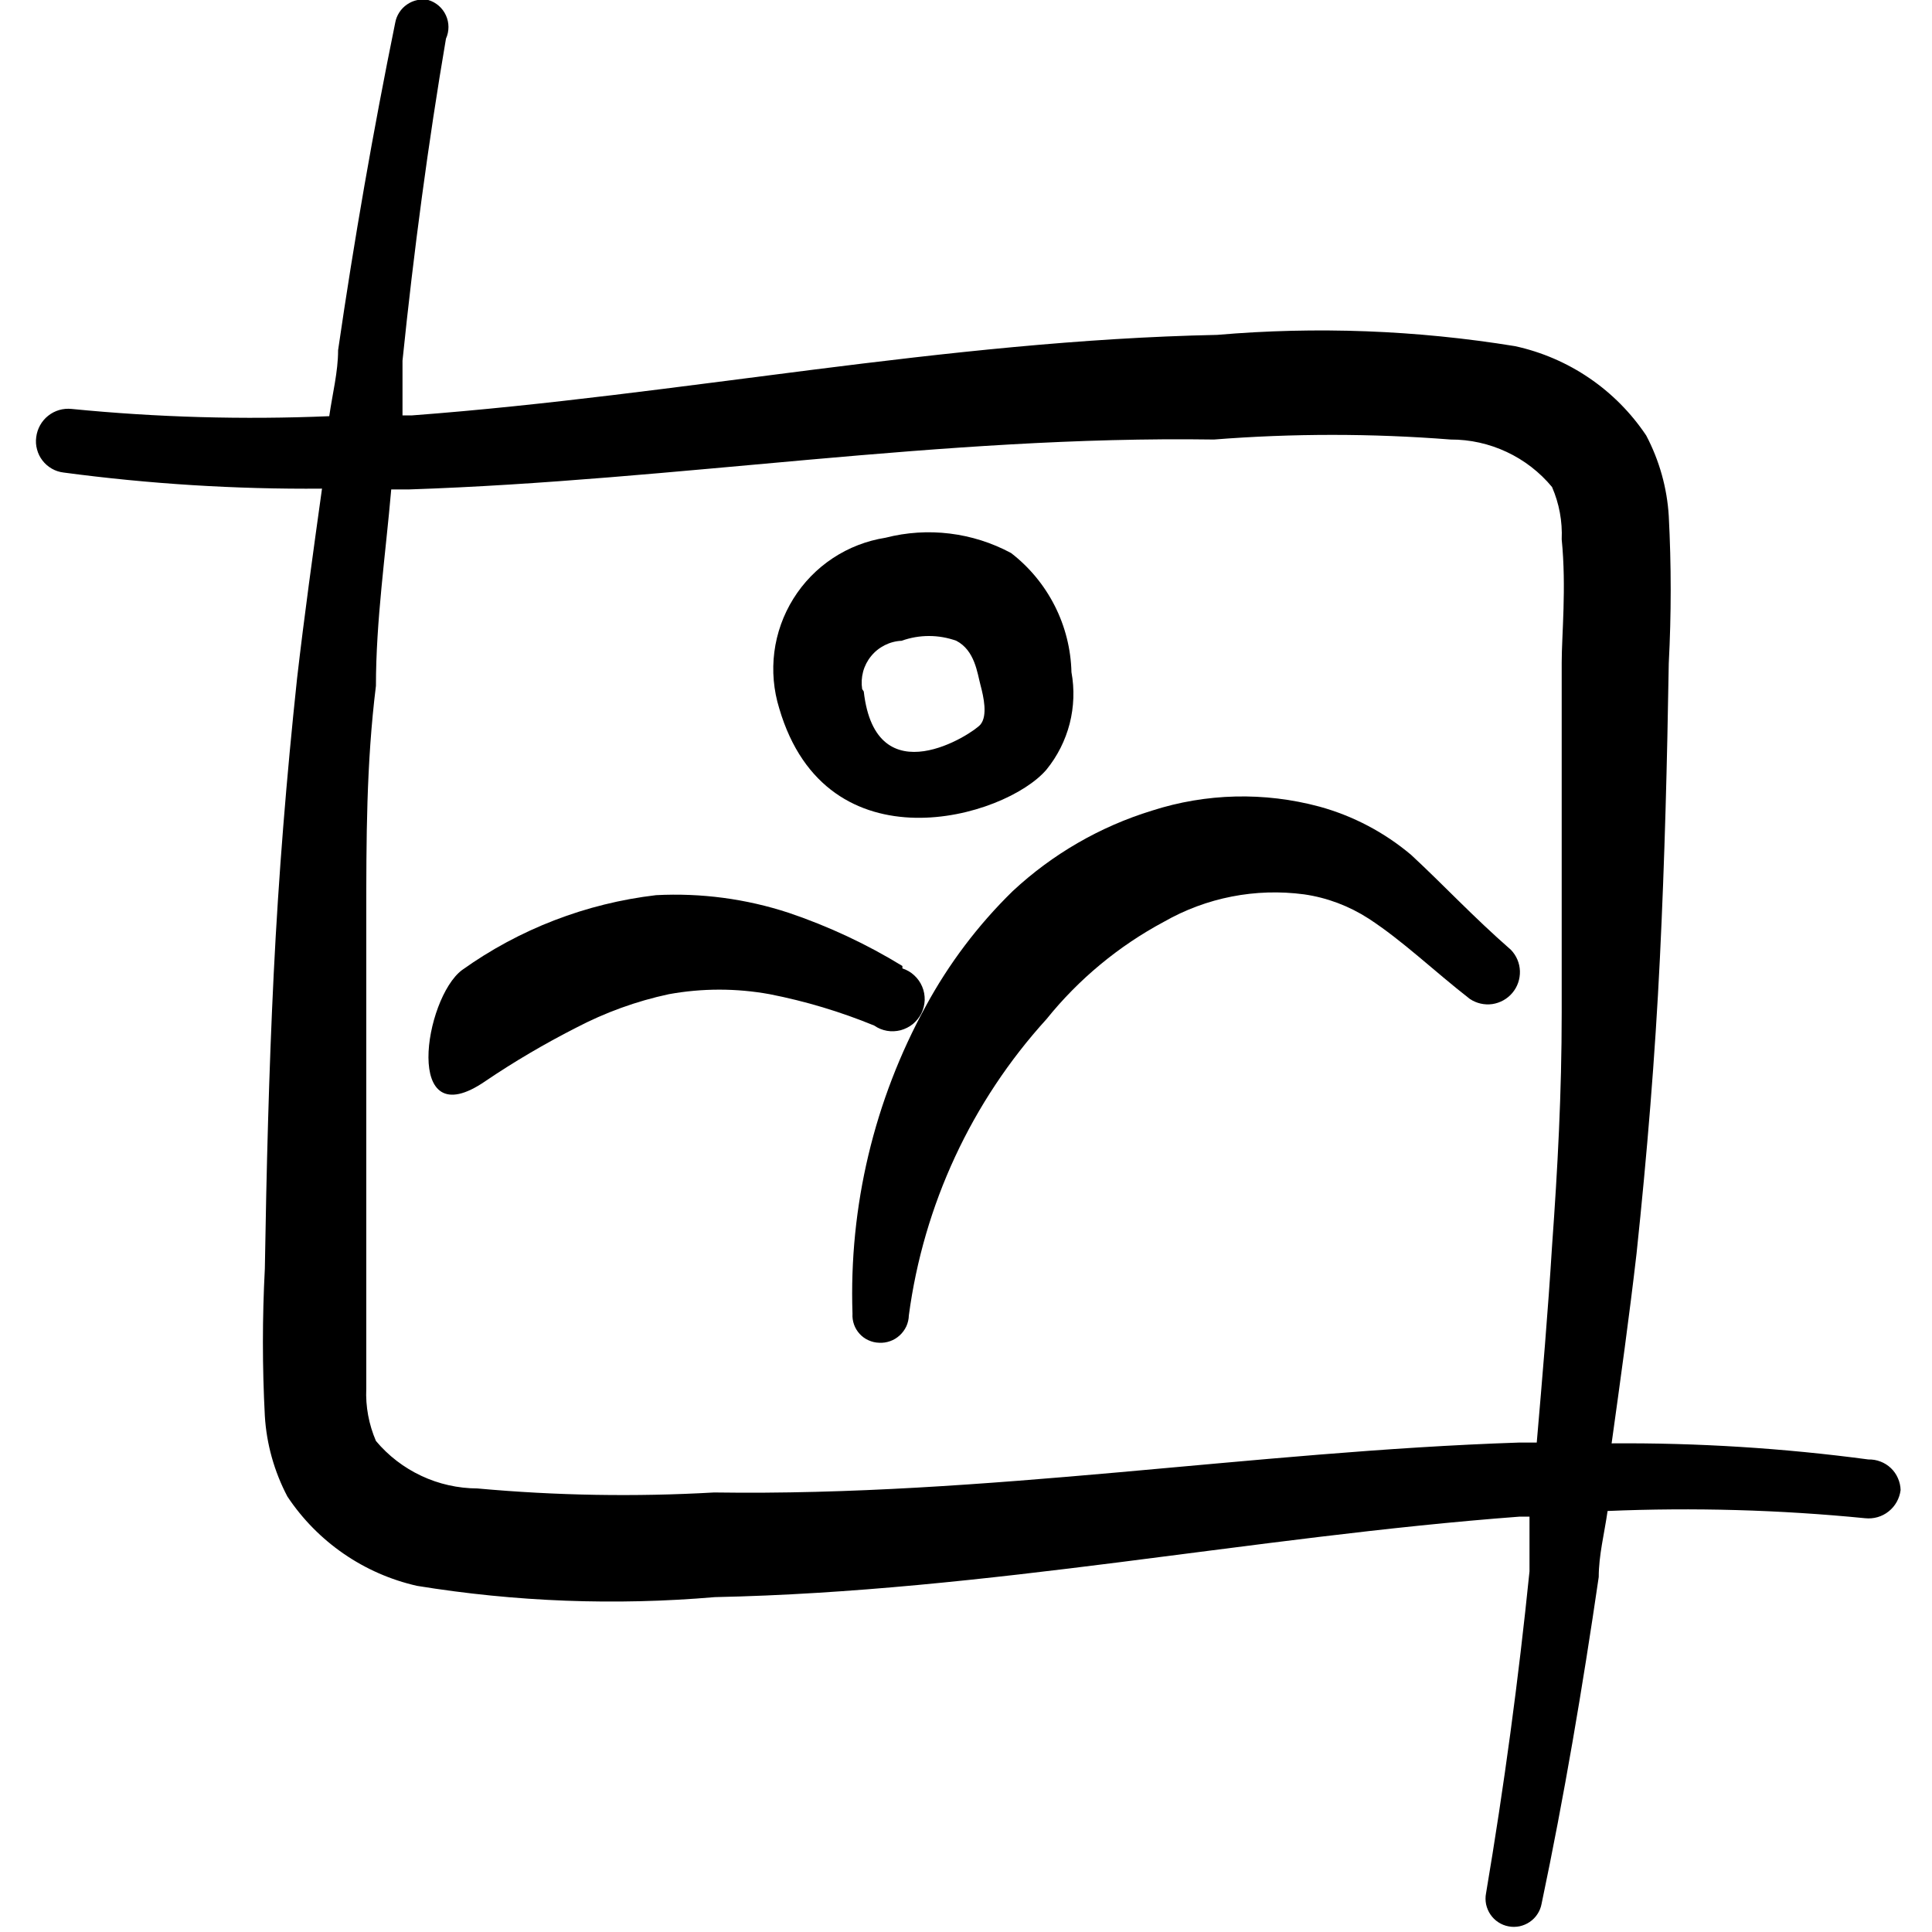 <svg width="24" height="24" viewBox="0 0 24 24" fill="none" xmlns="http://www.w3.org/2000/svg">
<g clip-path="url(#clip0_1339_8180)">
<path fill-rule="evenodd" clip-rule="evenodd" d="M13 9.56C13.136 9.393 13.234 9.198 13.288 8.989C13.341 8.78 13.349 8.562 13.31 8.35C13.303 8.063 13.232 7.781 13.102 7.525C12.972 7.269 12.787 7.045 12.56 6.87C12.082 6.613 11.525 6.545 11 6.68C10.766 6.717 10.543 6.803 10.345 6.934C10.147 7.065 9.98 7.237 9.855 7.438C9.73 7.639 9.649 7.865 9.619 8.1C9.589 8.335 9.61 8.574 9.68 8.8C10.27 10.81 12.49 10.16 13 9.56ZM10.71 8.56C10.699 8.488 10.703 8.414 10.722 8.343C10.741 8.273 10.775 8.207 10.821 8.151C10.867 8.094 10.925 8.048 10.99 8.015C11.056 7.982 11.127 7.963 11.2 7.96C11.42 7.881 11.66 7.881 11.88 7.96C12.11 8.08 12.14 8.36 12.18 8.51C12.22 8.66 12.27 8.89 12.18 9C12.09 9.11 10.88 9.91 10.73 8.59L10.71 8.56Z" fill="black"/>
<path fill-rule="evenodd" clip-rule="evenodd" d="M17.53 10.62C17.198 10.34 16.809 10.135 16.39 10.02C15.706 9.836 14.984 9.853 14.31 10.07C13.665 10.268 13.074 10.61 12.58 11.07C12.15 11.49 11.786 11.972 11.5 12.5C10.859 13.668 10.545 14.988 10.59 16.32C10.587 16.366 10.594 16.411 10.609 16.454C10.624 16.497 10.648 16.536 10.679 16.57C10.71 16.604 10.747 16.631 10.788 16.649C10.83 16.668 10.874 16.679 10.92 16.68C10.967 16.683 11.014 16.676 11.058 16.66C11.102 16.645 11.142 16.62 11.177 16.588C11.211 16.557 11.239 16.518 11.259 16.476C11.278 16.433 11.289 16.387 11.29 16.34C11.473 14.968 12.069 13.684 13 12.66C13.4 12.163 13.897 11.751 14.46 11.45C14.987 11.149 15.598 11.03 16.2 11.11C16.485 11.151 16.758 11.254 17 11.41C17.43 11.69 17.81 12.06 18.26 12.41C18.342 12.464 18.441 12.487 18.539 12.473C18.636 12.458 18.725 12.409 18.788 12.333C18.851 12.258 18.884 12.162 18.881 12.063C18.878 11.965 18.838 11.871 18.77 11.8C18.29 11.38 17.94 11 17.53 10.62Z" fill="black"/>
<path fill-rule="evenodd" clip-rule="evenodd" d="M11.21 12C10.766 11.728 10.293 11.507 9.8 11.34C9.268 11.165 8.709 11.091 8.15 11.12C7.281 11.222 6.452 11.541 5.74 12.05C5.27 12.4 5 14.14 6.03 13.43C6.389 13.187 6.764 12.967 7.15 12.77C7.516 12.578 7.906 12.436 8.31 12.35C8.723 12.275 9.147 12.275 9.56 12.35C10.005 12.437 10.441 12.568 10.86 12.74C10.907 12.773 10.961 12.795 11.018 12.805C11.074 12.815 11.132 12.812 11.188 12.798C11.243 12.783 11.295 12.757 11.34 12.721C11.384 12.684 11.42 12.639 11.446 12.588C11.471 12.536 11.485 12.48 11.487 12.422C11.488 12.365 11.478 12.308 11.455 12.255C11.433 12.202 11.399 12.155 11.357 12.116C11.315 12.077 11.265 12.048 11.21 12.03V12Z" fill="black"/>
<path fill-rule="evenodd" clip-rule="evenodd" d="M23.21 18.13C22.153 17.989 21.087 17.922 20.02 17.93C20.13 17.14 20.24 16.35 20.33 15.57C20.46 14.34 20.56 13.13 20.62 11.9C20.68 10.67 20.71 9.46 20.73 8.24C20.762 7.63 20.762 7.02 20.73 6.41C20.709 6.061 20.613 5.72 20.45 5.41C20.071 4.843 19.487 4.445 18.82 4.3C17.597 4.101 16.354 4.054 15.12 4.16C11.74 4.23 8.45 4.91 5.12 5.16H5V4.48C5.14 3.12 5.32 1.77 5.54 0.48C5.561 0.434 5.571 0.385 5.571 0.335C5.571 0.285 5.56 0.235 5.539 0.19C5.518 0.144 5.488 0.104 5.45 0.071C5.412 0.038 5.368 0.014 5.32 2.80933e-06C5.275 -0.009 5.228 -0.008 5.183 0.001C5.138 0.01 5.095 0.029 5.057 0.055C5.019 0.081 4.986 0.114 4.961 0.153C4.936 0.191 4.918 0.235 4.91 0.28C4.635 1.63 4.398 2.987 4.2 4.35C4.2 4.62 4.13 4.89 4.09 5.17C3.023 5.215 1.953 5.185 0.89 5.08C0.785 5.069 0.68 5.099 0.598 5.165C0.516 5.23 0.463 5.326 0.45 5.43C0.443 5.481 0.446 5.533 0.46 5.583C0.473 5.633 0.496 5.68 0.528 5.721C0.559 5.762 0.599 5.796 0.644 5.822C0.689 5.848 0.739 5.864 0.79 5.87C1.854 6.012 2.927 6.079 4 6.07C3.89 6.86 3.78 7.65 3.69 8.43C3.56 9.65 3.46 10.88 3.4 12.1C3.34 13.32 3.31 14.54 3.29 15.76C3.258 16.37 3.258 16.98 3.29 17.59C3.311 17.939 3.407 18.28 3.57 18.59C3.944 19.153 4.521 19.551 5.18 19.7C6.403 19.899 7.646 19.946 8.88 19.84C12.26 19.77 15.55 19.09 18.88 18.84H19V19.52C18.864 20.859 18.684 22.193 18.46 23.52C18.451 23.565 18.452 23.612 18.461 23.657C18.471 23.702 18.489 23.745 18.515 23.783C18.541 23.821 18.574 23.854 18.613 23.879C18.651 23.904 18.695 23.922 18.74 23.93C18.785 23.939 18.832 23.938 18.877 23.929C18.922 23.919 18.965 23.901 19.003 23.875C19.041 23.849 19.074 23.816 19.099 23.777C19.124 23.739 19.142 23.695 19.15 23.65C19.43 22.32 19.66 20.96 19.86 19.59C19.86 19.32 19.93 19.05 19.97 18.77C21.038 18.725 22.107 18.755 23.17 18.86C23.275 18.871 23.38 18.841 23.462 18.775C23.544 18.71 23.597 18.614 23.61 18.51C23.609 18.459 23.597 18.408 23.576 18.361C23.556 18.315 23.526 18.272 23.489 18.237C23.452 18.202 23.408 18.174 23.36 18.156C23.312 18.137 23.261 18.129 23.21 18.13ZM19.4 8.23V12.58C19.4 13.58 19.35 14.51 19.28 15.48C19.23 16.29 19.16 17.11 19.09 17.92H18.87C15.55 18.03 12.25 18.59 8.87 18.54C7.89 18.596 6.907 18.579 5.93 18.49C5.69 18.489 5.452 18.436 5.235 18.334C5.017 18.232 4.824 18.084 4.67 17.9C4.582 17.695 4.54 17.473 4.55 17.25V15.77V11.42C4.55 10.42 4.55 9.49 4.67 8.52C4.67 7.71 4.79 6.89 4.86 6.08H5.08C8.4 5.97 11.7 5.41 15.08 5.46C16.058 5.383 17.041 5.383 18.02 5.46C18.261 5.459 18.498 5.512 18.716 5.614C18.934 5.716 19.127 5.865 19.28 6.05C19.369 6.255 19.41 6.477 19.4 6.7C19.46 7.3 19.4 7.89 19.4 8.23Z" fill="black"/>
</g>
<defs>
<clipPath id="clip0_1339_8180">
<rect width="24" height="24" fill="white"/>
</clipPath>
</defs>
</svg>
